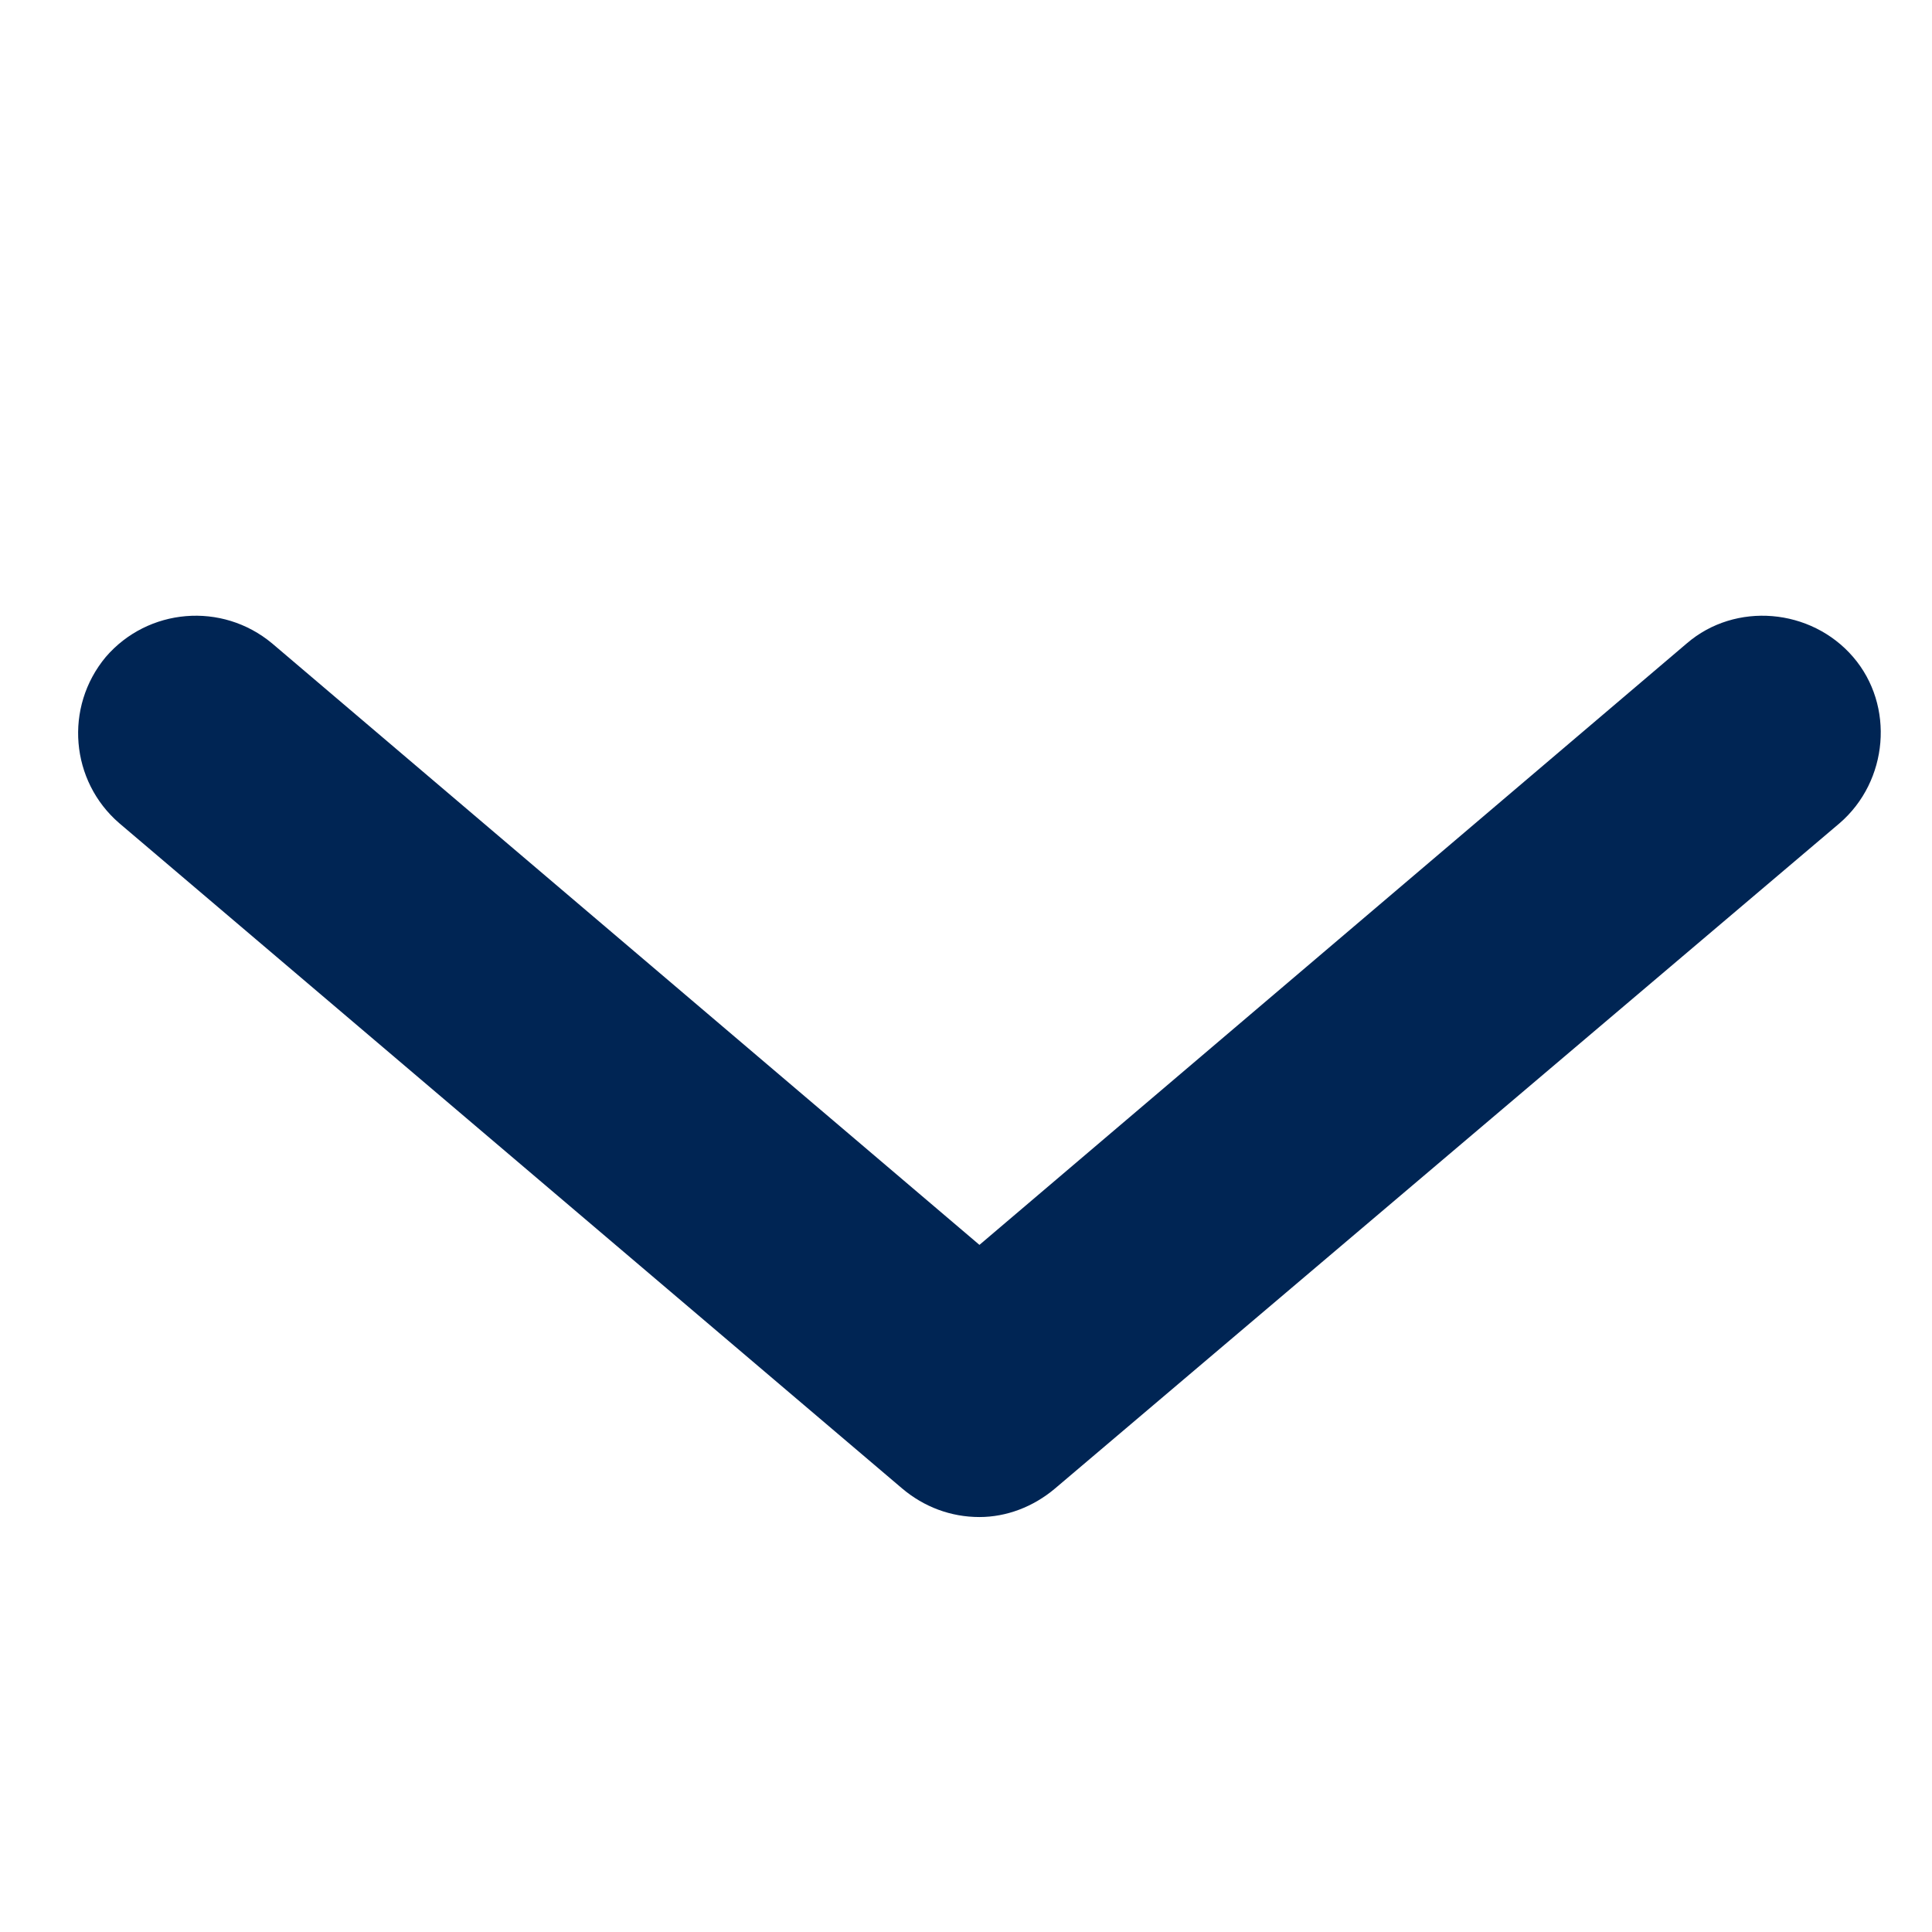 <?xml version="1.0" encoding="utf-8"?>
<!-- Generator: Adobe Illustrator 22.0.0, SVG Export Plug-In . SVG Version: 6.00 Build 0)  -->
<svg version="1.1" id="Layer_1" xmlns="http://www.w3.org/2000/svg" xmlns:xlink="http://www.w3.org/1999/xlink" x="0px" y="0px"
	 width="115px" height="115px" viewBox="0 0 115 115" style="enable-background:new 0 0 115 115;" xml:space="preserve">
<style type="text/css">
	.st0{fill:#002554;}
</style>
<g>
	<path class="st0" d="M58.3,90.3c-1.7,0-3.3-0.6-4.6-1.7L7.1,49c-2.9-2.5-3.3-6.9-0.8-9.9c2.5-2.9,6.9-3.3,9.9-0.8l42.1,35.8
		l42.1-35.8c2.9-2.5,7.4-2.1,9.9,0.8c2.5,2.9,2.1,7.4-0.8,9.9L62.8,88.6C61.5,89.7,59.9,90.3,58.3,90.3z"/>
</g>
</svg>
